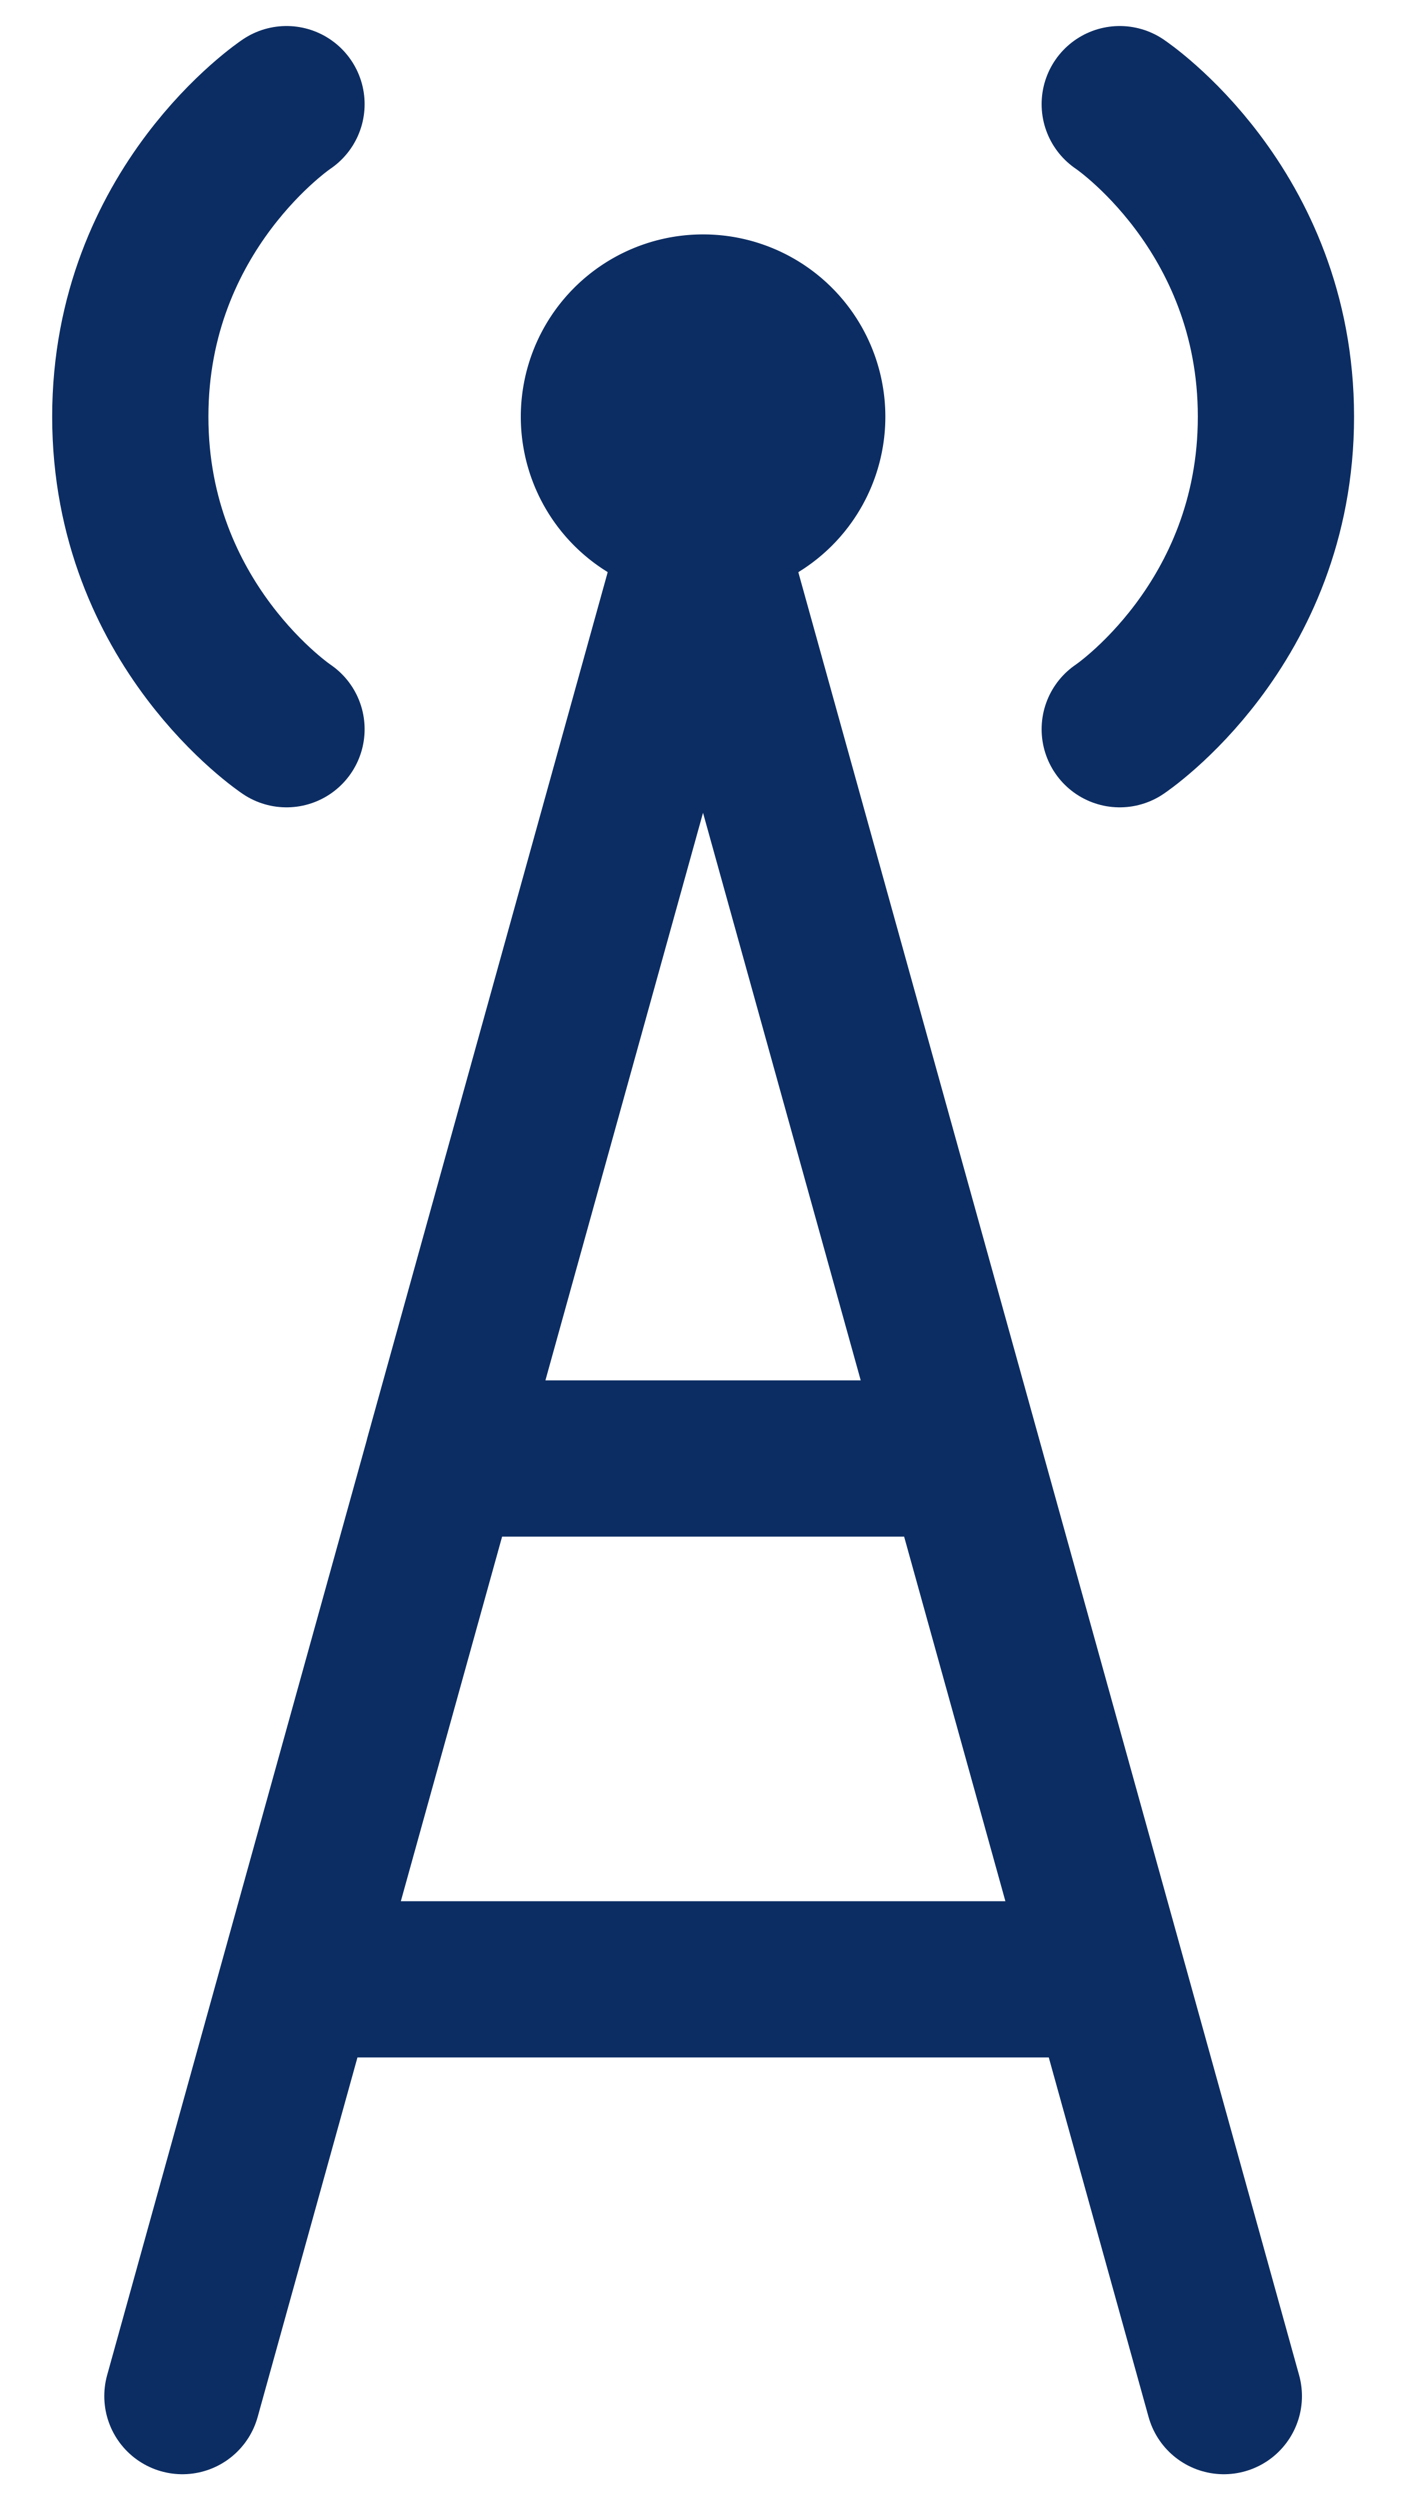 <svg xmlns="http://www.w3.org/2000/svg" width="18" height="32" fill="none"><g stroke="#0C2D63" stroke-linecap="round" stroke-linejoin="round" stroke-width="2"><path fill="#0C2D63" d="M9.001 6.667a1.333 1.333 0 1 0 0-2.667 1.333 1.333 0 0 0 0 2.667"/><path d="M14.335 1.333s2 1.334 2 4-2 4-2 4m-10.667-8s-2 1.334-2 4 2 4 2 4M2.335 30.667l1.481-5.334m0 0 1.852-6.666m-1.852 6.666h10.37m1.482 5.334-1.481-5.334m0 0-1.852-6.666m0 0L9 6.667l-3.333 12m6.667 0H5.668"/></g></svg>